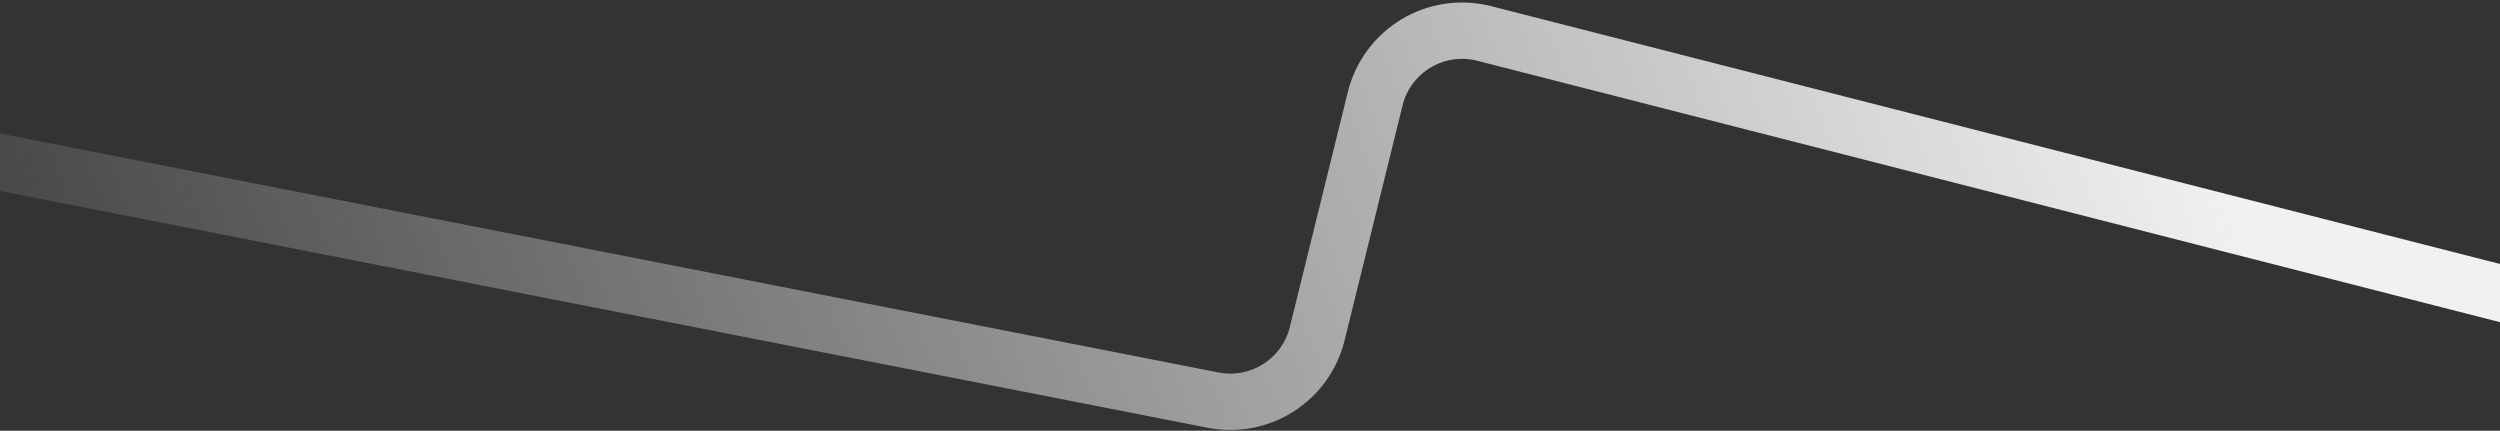 <?xml version="1.0" encoding="UTF-8"?> <svg xmlns="http://www.w3.org/2000/svg" width="621" height="107" viewBox="0 0 621 107" fill="none"><rect x="0" y="0" width="621" height="107" fill="#333333" stroke="none"/><path d="M-79.253 24.76L301.329 99.387C312.969 101.669 324.352 94.412 327.194 82.896L341.598 24.53C344.557 12.539 356.723 5.258 368.69 8.316L647.842 79.66" stroke="url(#paint0_linear_192_150)" stroke-width="14" stroke-linecap="round"></path><defs><linearGradient id="paint0_linear_192_150" x1="-34.311" y1="142.941" x2="511.852" y2="-64.757" gradientUnits="userSpaceOnUse"><stop stop-color="#F1F1F1" stop-opacity="0"></stop><stop offset="1" stop-color="#F1F1F1"></stop></linearGradient></defs></svg> 